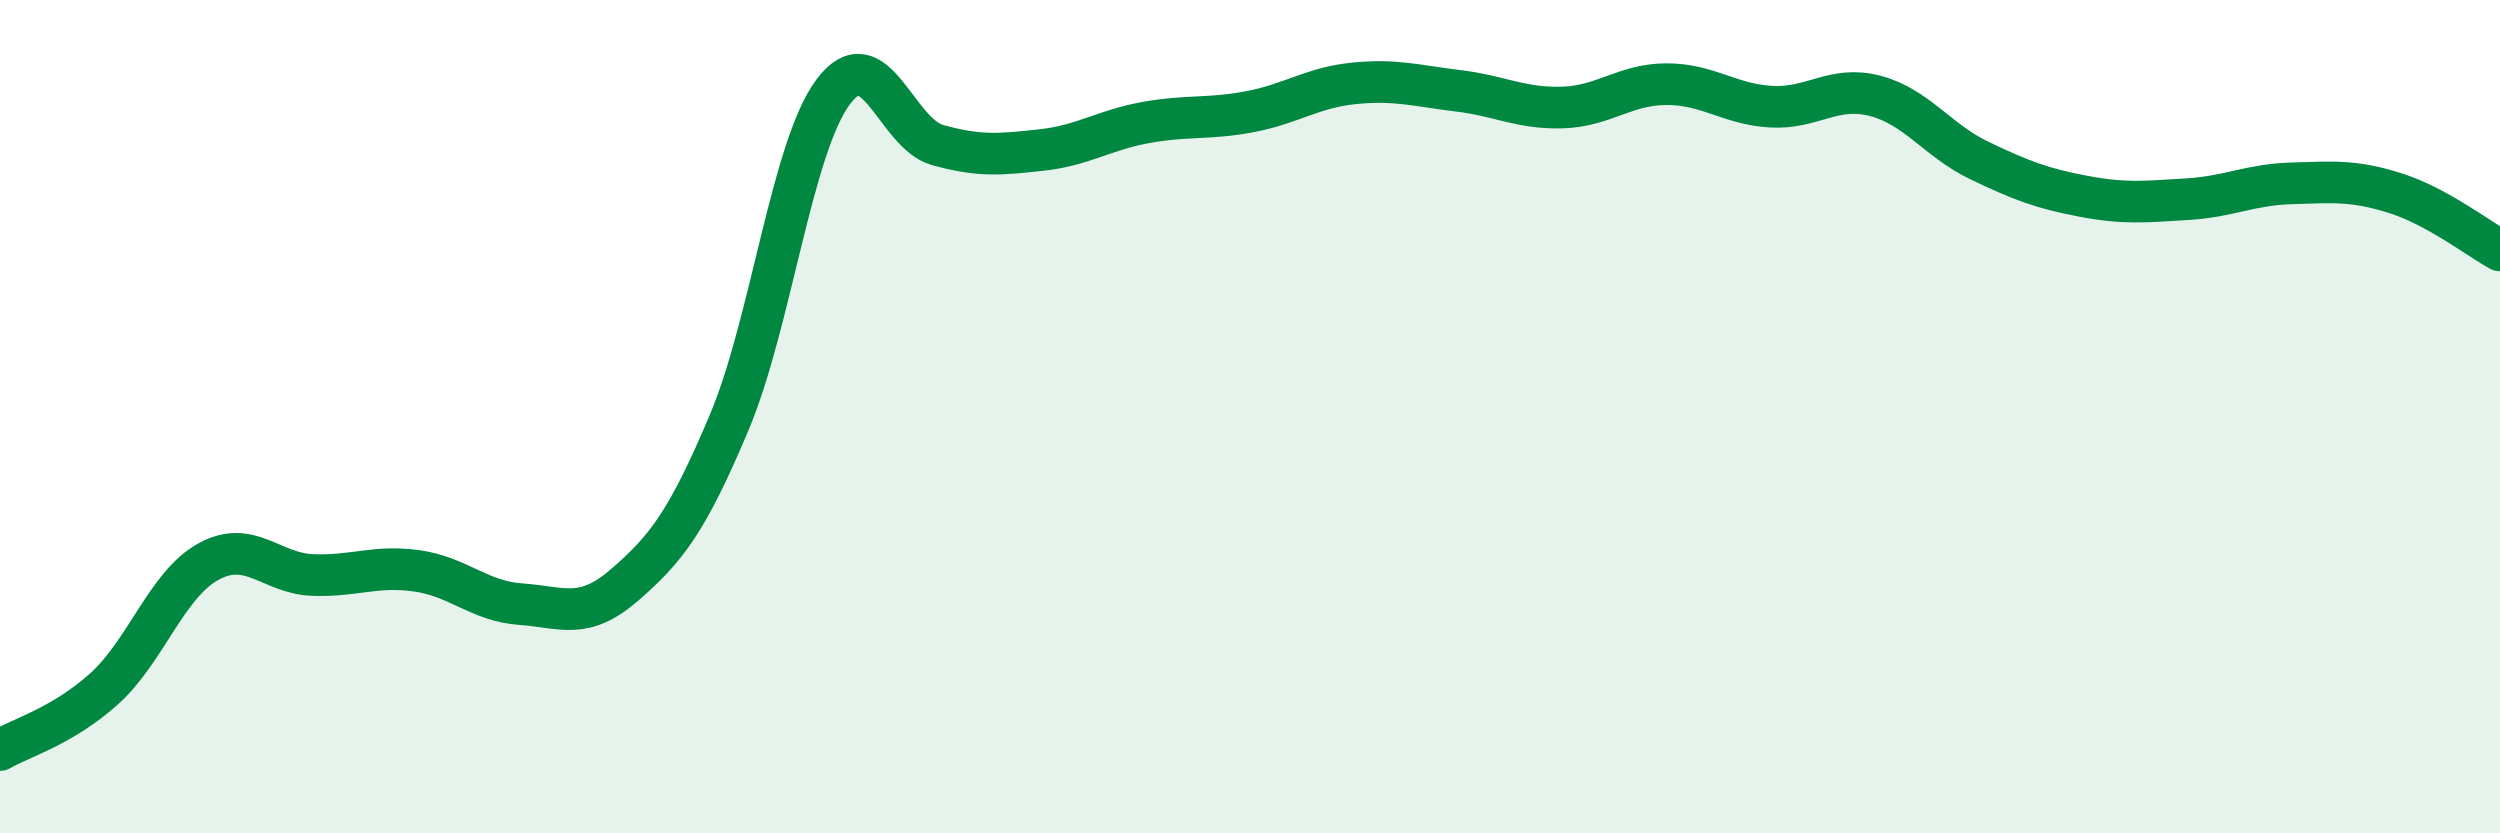 
    <svg width="60" height="20" viewBox="0 0 60 20" xmlns="http://www.w3.org/2000/svg">
      <path
        d="M 0,18 C 0.5,17.71 1.5,17.43 2.5,16.53 C 3.5,15.63 4,14.03 5,13.48 C 6,12.93 6.5,13.76 7.5,13.8 C 8.5,13.84 9,13.56 10,13.7 C 11,13.84 11.5,14.43 12.5,14.5 C 13.5,14.57 14,14.9 15,14.03 C 16,13.16 16.5,12.51 17.5,10.14 C 18.5,7.77 19,3.53 20,2.2 C 21,0.87 21.5,3.2 22.5,3.48 C 23.5,3.76 24,3.71 25,3.6 C 26,3.49 26.5,3.12 27.5,2.94 C 28.5,2.76 29,2.87 30,2.68 C 31,2.49 31.5,2.1 32.5,2 C 33.5,1.9 34,2.06 35,2.18 C 36,2.3 36.5,2.61 37.5,2.58 C 38.5,2.55 39,2.02 40,2.02 C 41,2.02 41.5,2.5 42.5,2.56 C 43.5,2.62 44,2.04 45,2.3 C 46,2.56 46.5,3.37 47.5,3.85 C 48.5,4.33 49,4.52 50,4.71 C 51,4.9 51.5,4.84 52.5,4.78 C 53.5,4.72 54,4.43 55,4.4 C 56,4.37 56.5,4.32 57.5,4.64 C 58.5,4.96 59.5,5.74 60,6.01L60 20L0 20Z"
        fill="#008740"
        opacity="0.1"
        stroke-linecap="round"
        stroke-linejoin="round"
      />
      <path
        d="M 0,18 C 0.5,17.71 1.5,17.43 2.5,16.53 C 3.5,15.63 4,14.03 5,13.48 C 6,12.93 6.5,13.76 7.5,13.8 C 8.5,13.84 9,13.56 10,13.7 C 11,13.84 11.5,14.43 12.5,14.5 C 13.5,14.57 14,14.9 15,14.03 C 16,13.16 16.5,12.51 17.5,10.14 C 18.5,7.77 19,3.53 20,2.2 C 21,0.87 21.5,3.2 22.5,3.48 C 23.5,3.76 24,3.71 25,3.6 C 26,3.49 26.5,3.12 27.5,2.94 C 28.5,2.76 29,2.87 30,2.68 C 31,2.49 31.5,2.1 32.5,2 C 33.5,1.9 34,2.06 35,2.18 C 36,2.3 36.5,2.61 37.5,2.58 C 38.5,2.55 39,2.02 40,2.02 C 41,2.02 41.5,2.5 42.5,2.56 C 43.5,2.62 44,2.04 45,2.3 C 46,2.56 46.5,3.37 47.5,3.85 C 48.5,4.33 49,4.52 50,4.71 C 51,4.9 51.5,4.84 52.5,4.78 C 53.5,4.72 54,4.43 55,4.4 C 56,4.37 56.5,4.32 57.5,4.64 C 58.5,4.96 59.5,5.74 60,6.01"
        stroke="#008740"
        stroke-width="1"
        fill="none"
        stroke-linecap="round"
        stroke-linejoin="round"
      />
    </svg>
  